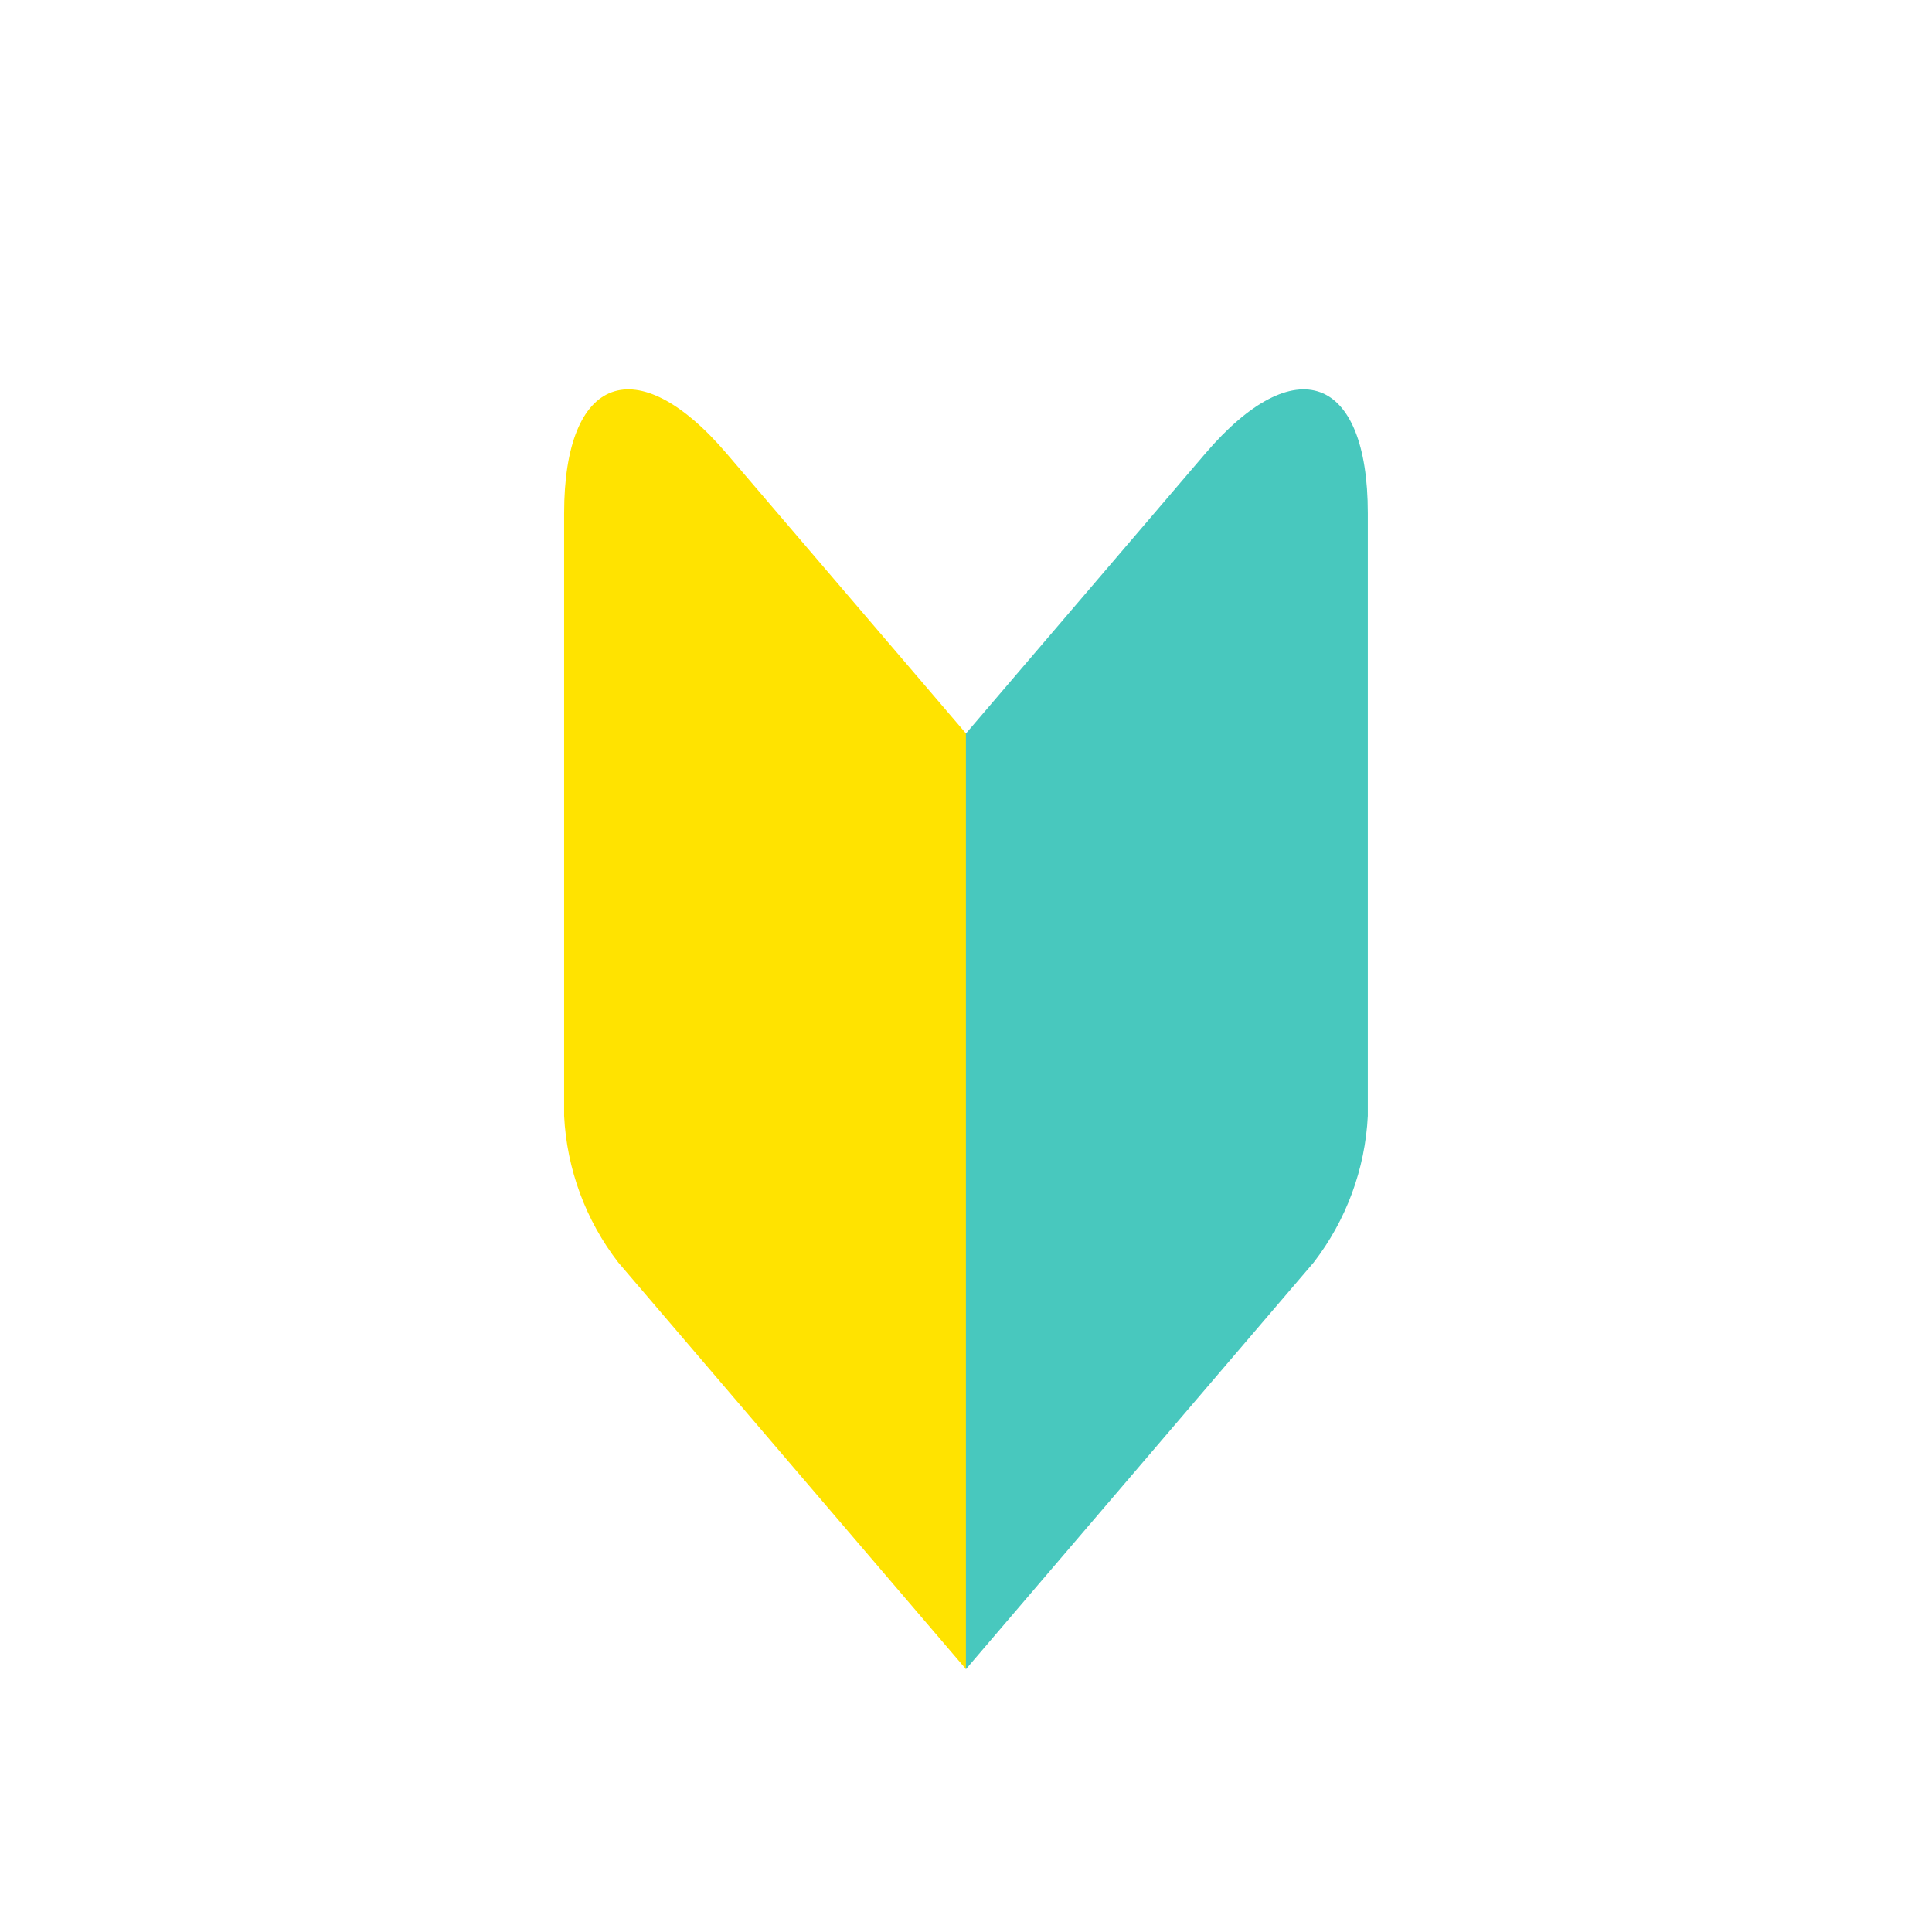 <?xml version="1.0" encoding="utf-8"?>
<!-- Generator: Adobe Illustrator 25.2.0, SVG Export Plug-In . SVG Version: 6.00 Build 0)  -->
<svg version="1.1" id="レイヤー_1" xmlns="http://www.w3.org/2000/svg" xmlns:xlink="http://www.w3.org/1999/xlink" x="0px"
	 y="0px" width="240px" height="240px" viewBox="0 0 240 240" style="enable-background:new 0 0 240 240;" xml:space="preserve">
<style type="text/css">
	.st0{fill:none;}
	.st1{fill:#006DA6;}
	.st2{fill:#717071;}
	.st3{fill:#FFFFFF;}
	.st4{fill:#975C00;}
	.st5{fill:#D18200;}
	.st6{fill:#F29600;}
	.st7{fill:#6D3F00;}
	.st8{fill:#231815;}
	.st9{enable-background:new    ;}
	.st10{fill:#4397BE;}
	.st11{fill:#22AC38;}
	.st12{fill:#5F5E5E;}
	.st13{fill:#884900;}
	.st14{fill:#CB6D00;}
	.st15{fill:#F38200;}
	.st16{fill:#5C2F00;}
	.st17{fill:#1A1311;}
	.st18{opacity:0;fill:#FFFFFF;}
	.st19{fill:#AED8F2;}
	.st20{fill:#48C8BE;}
	.st21{fill:#D8EAF0;}
	.st22{fill:#FFE300;}
</style>
<g>
	<circle id="楕円形_332-4_1_" class="st18" cx="120" cy="120" r="120"/>
	<g id="グループ_16097_1_" transform="translate(280.046 1420.996)">
		<path id="パス_4002_1_" class="st22" d="M-209.968-1282.365v-74.874c0-17.135,9.024-20.464,20.167-7.44l29.759,34.804v116.234
			l-43.197-50.523C-207.286-1269.403-209.634-1275.754-209.968-1282.365z"/>
		<path id="パス_4003_1_" class="st20" d="M-110.131-1282.365v-74.874c0-17.135-9.024-20.464-20.167-7.44l-29.759,34.804v116.234
			l43.197-50.523C-112.813-1269.403-110.465-1275.754-110.131-1282.365z"/>
	</g>
</g>
</svg>
